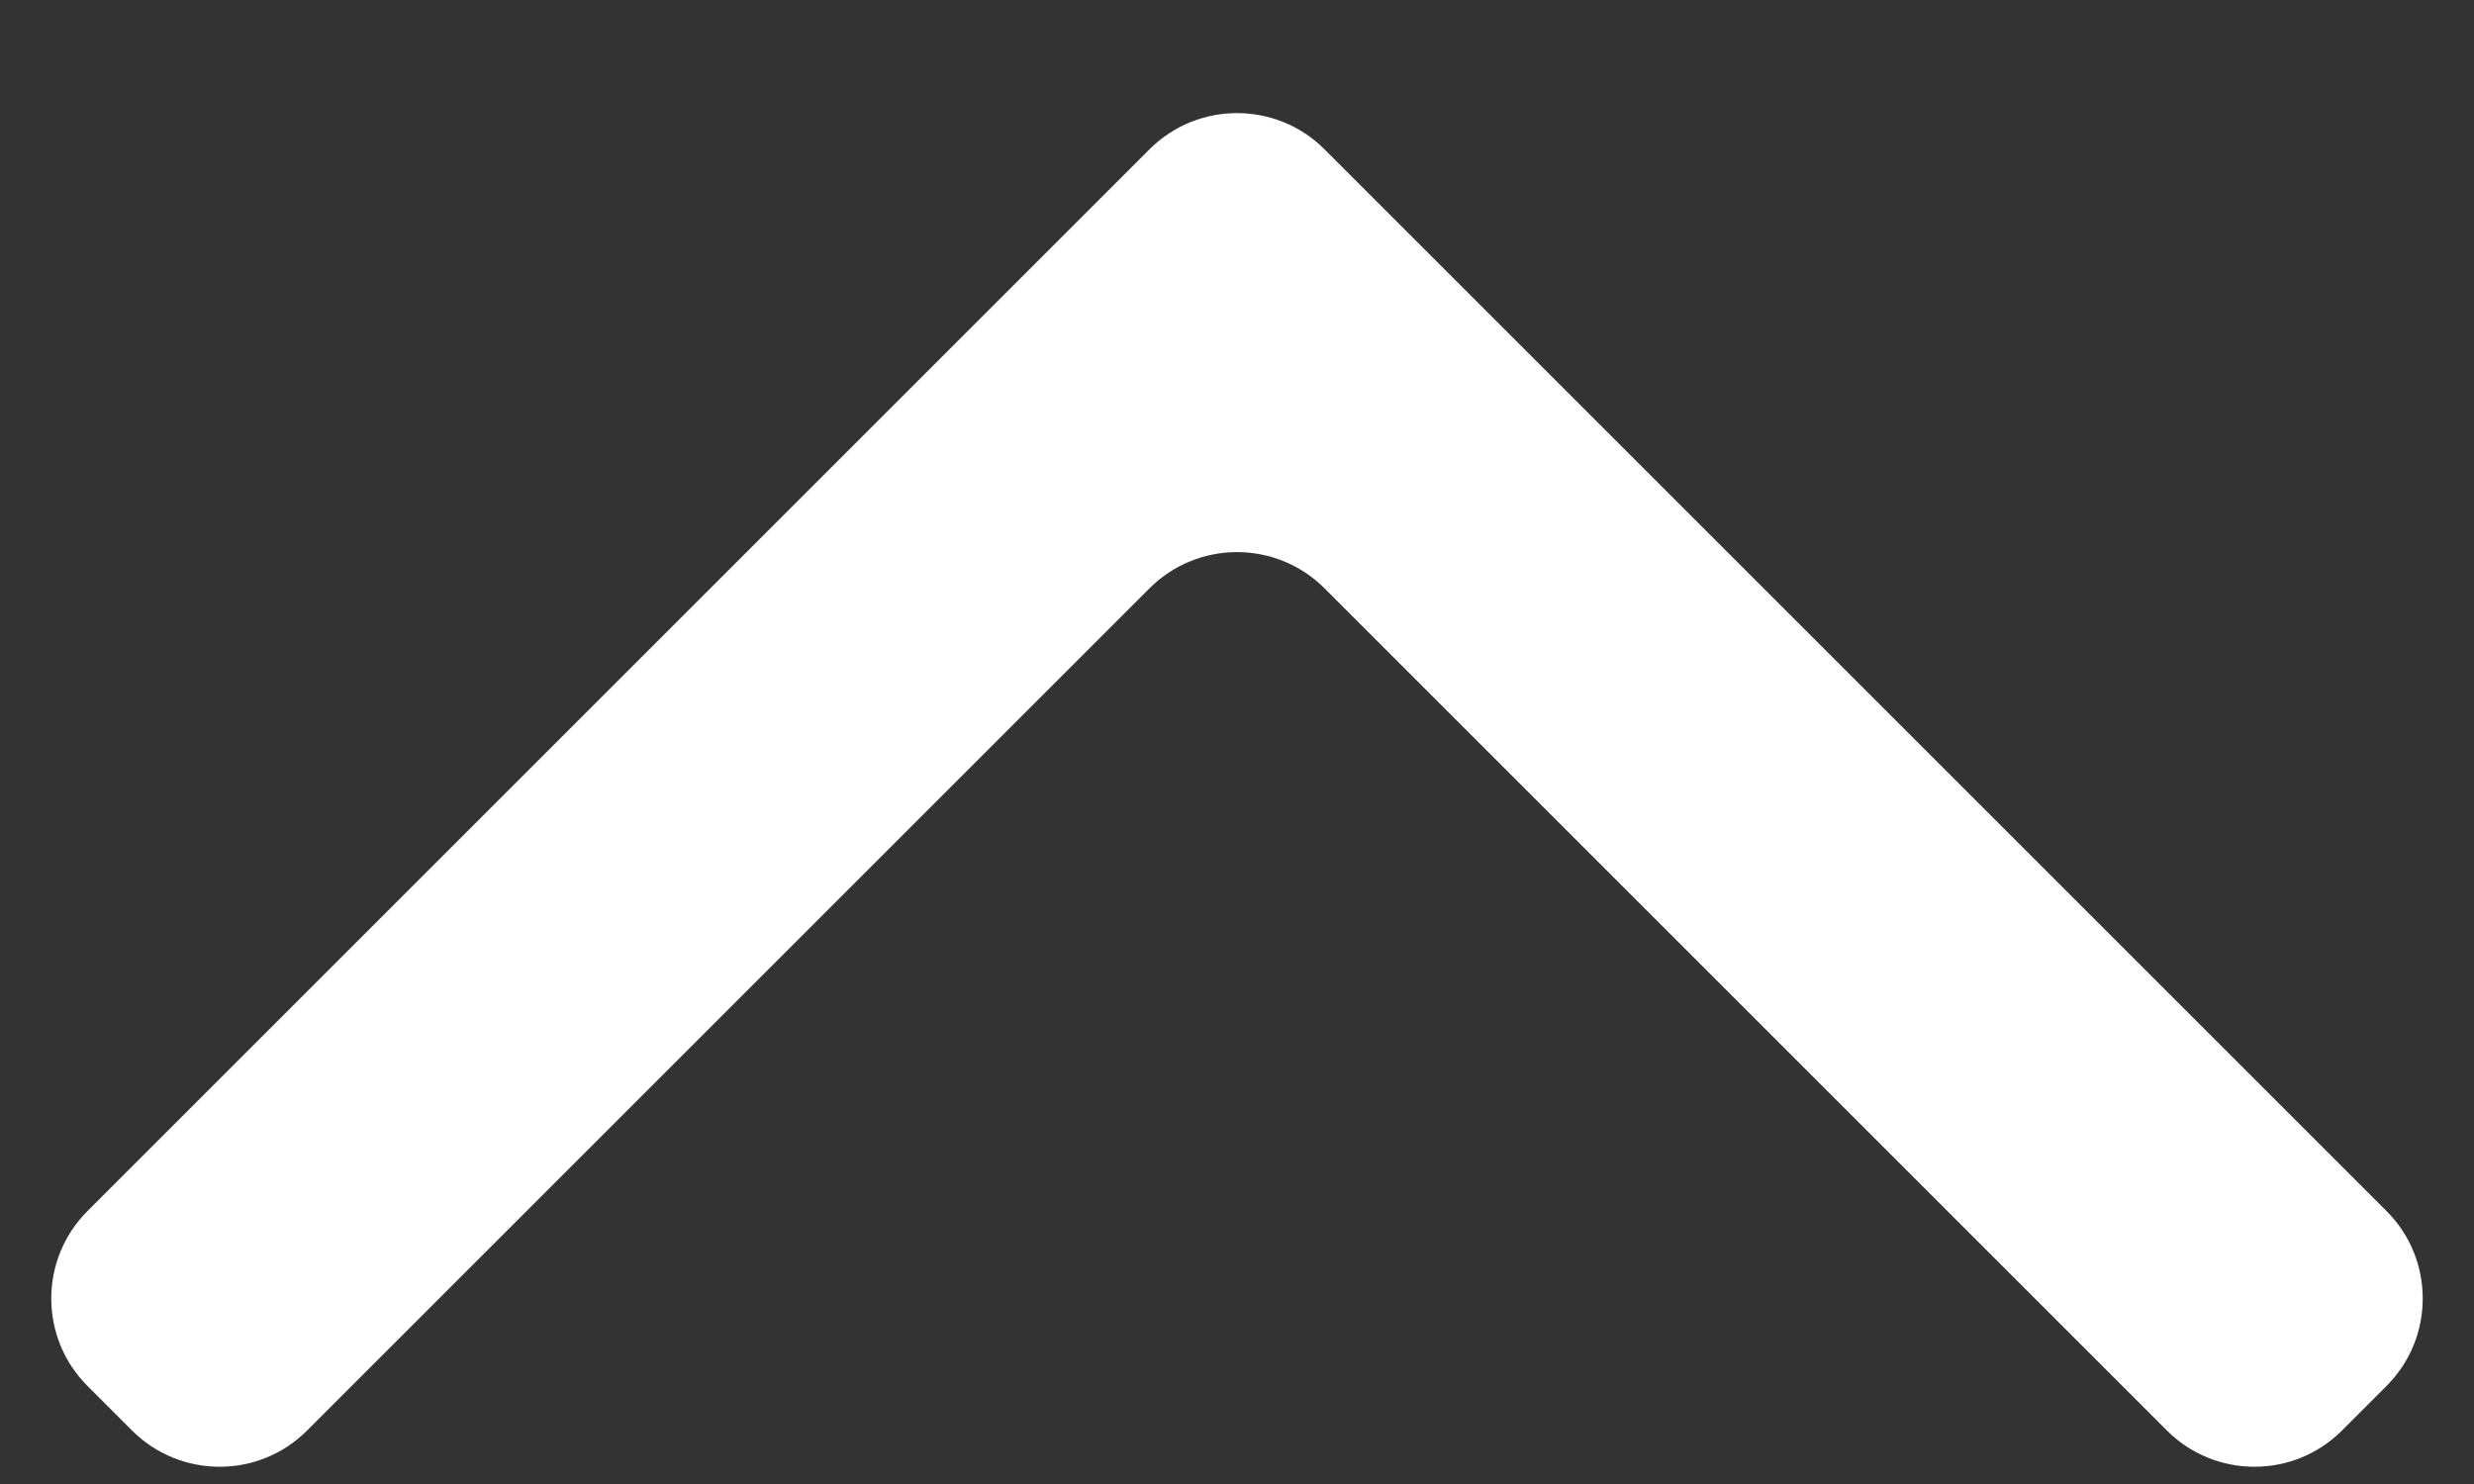 <svg width="20" height="12" viewBox="0 0 20 12" fill="none" xmlns="http://www.w3.org/2000/svg">
<rect x="0" y="0" width="20" height="12" fill="#333333" stroke="none"/>
<path d="M0.707 11.207C0.317 10.817 0.317 10.183 0.707 9.793L9.293 1.207C9.683 0.817 10.317 0.817 10.707 1.207L19.293 9.793C19.683 10.183 19.683 10.817 19.293 11.207L18.932 11.568C18.542 11.958 17.908 11.958 17.518 11.568L10.707 4.757C10.317 4.367 9.683 4.367 9.293 4.757L2.482 11.568C2.092 11.958 1.458 11.958 1.068 11.568L0.707 11.207Z" fill="white"/>
</svg>

